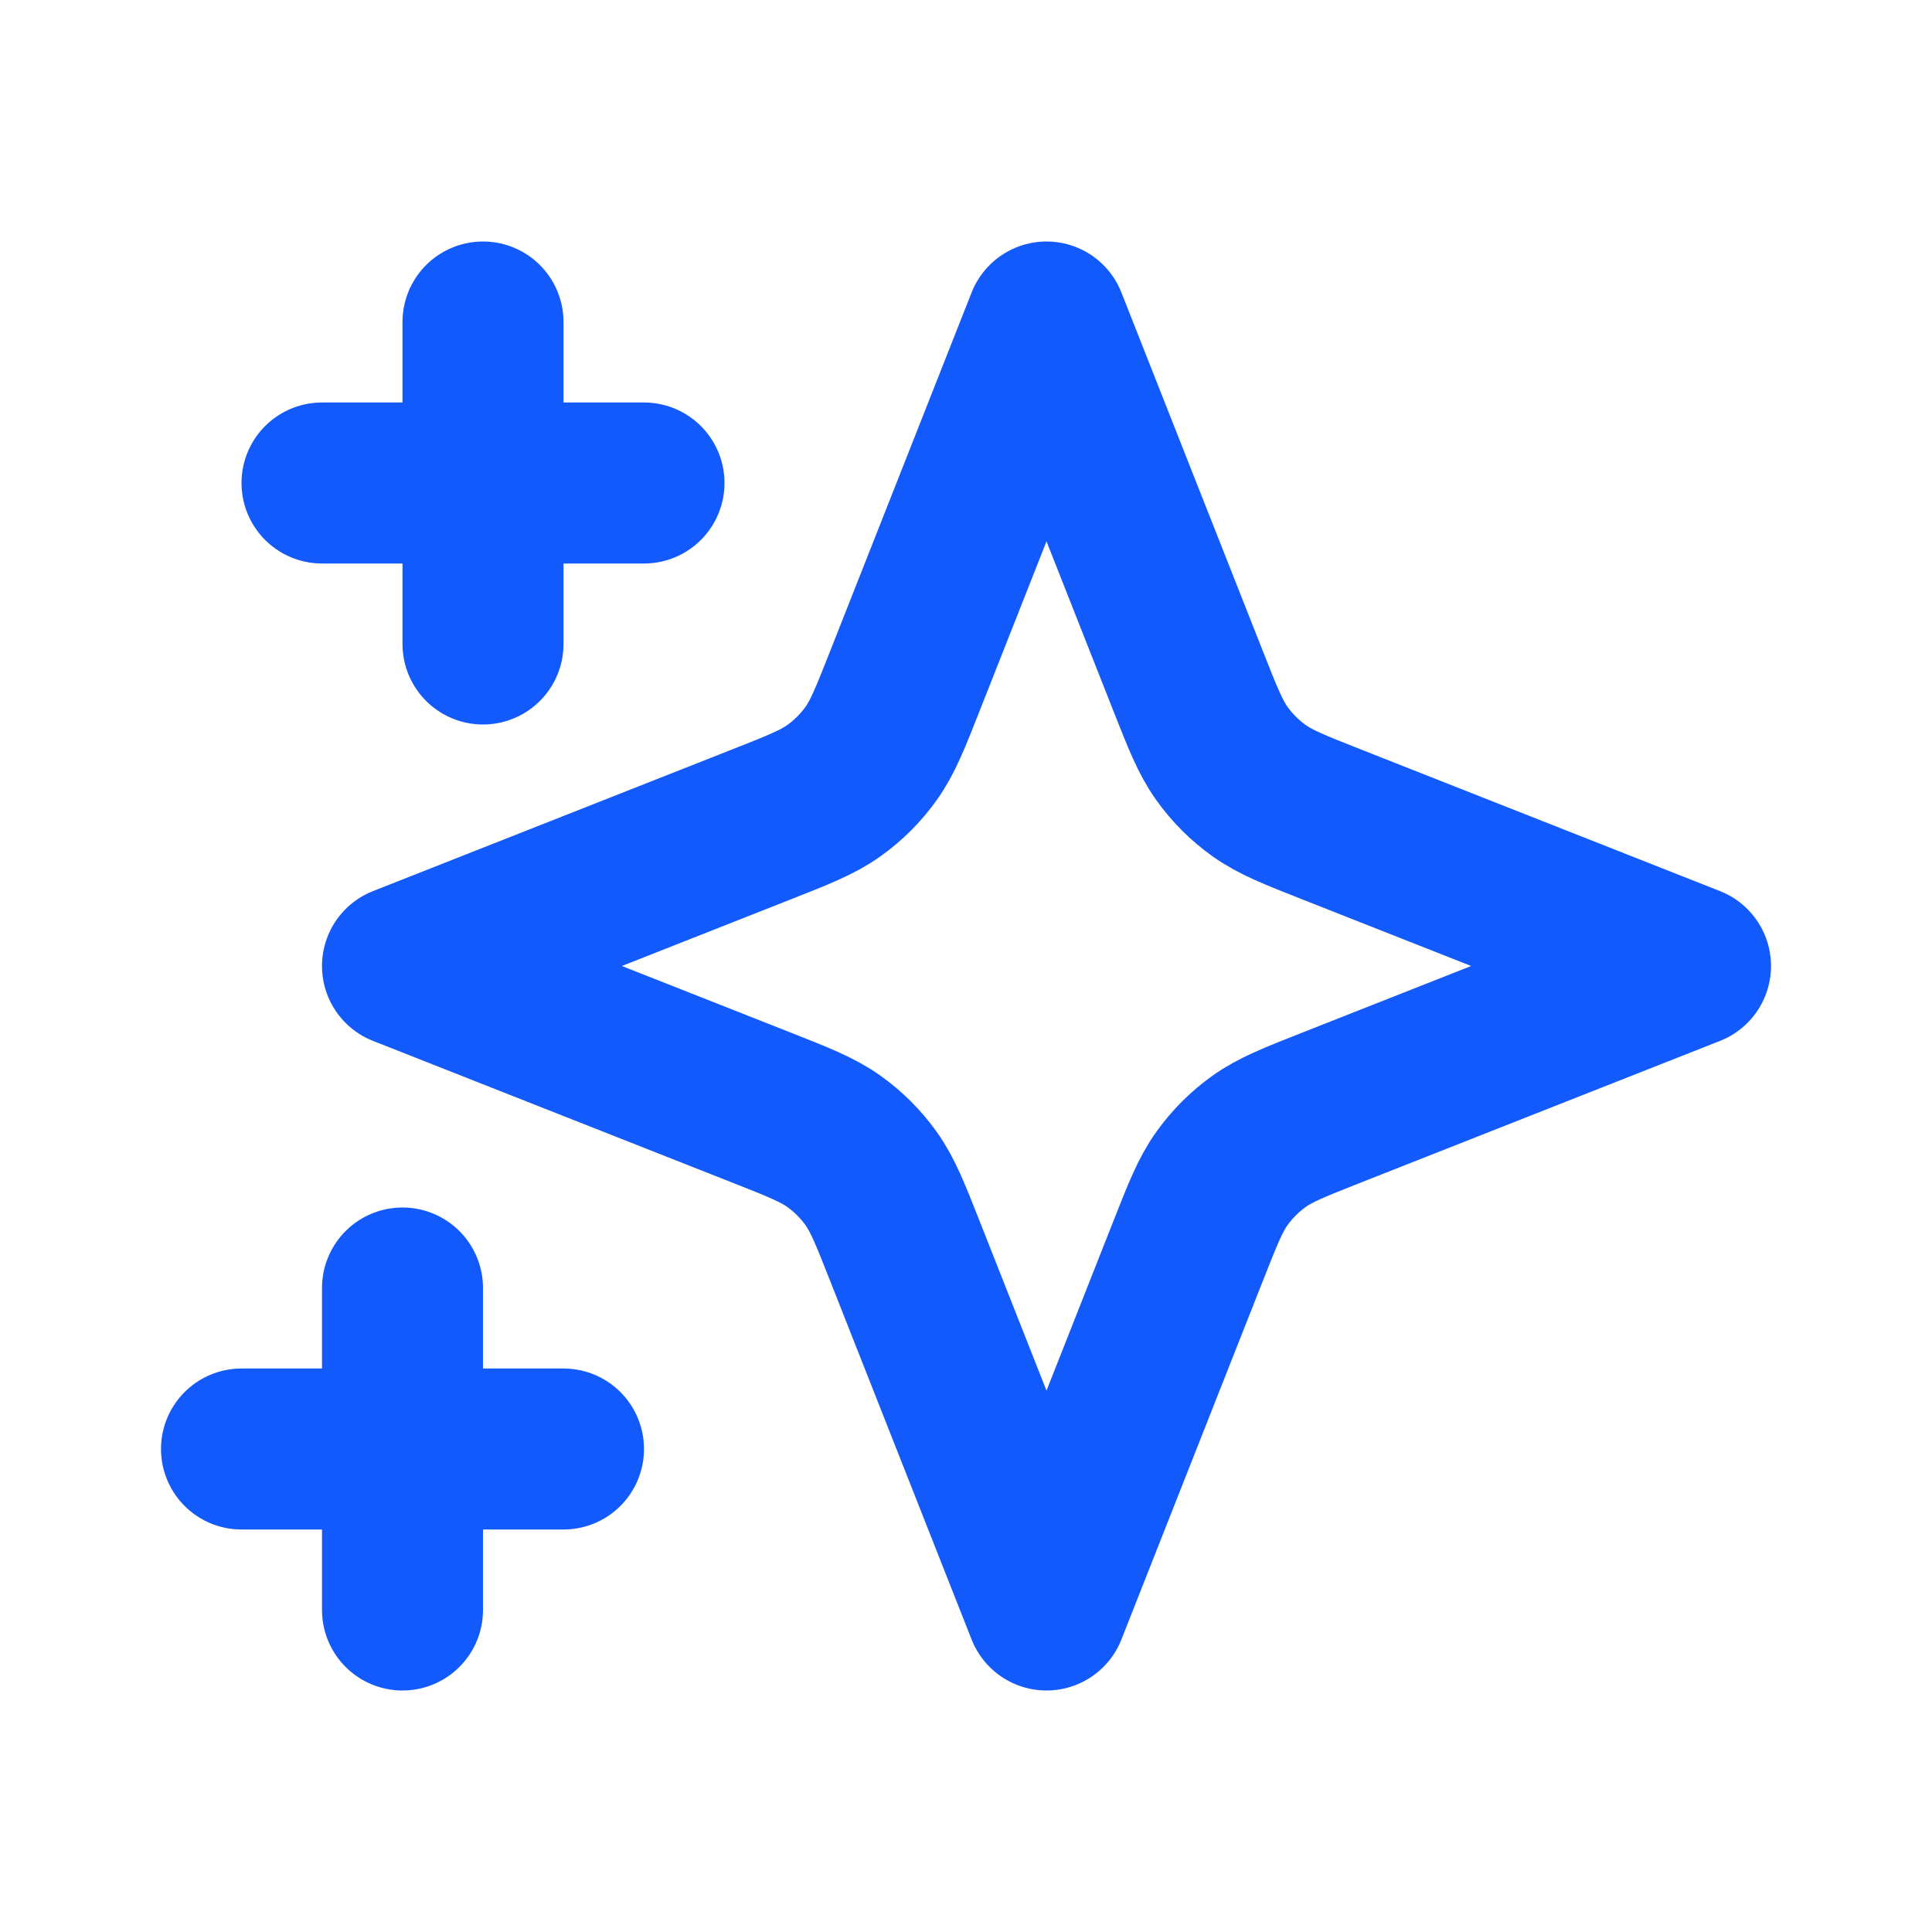<!DOCTYPE svg PUBLIC "-//W3C//DTD SVG 1.1//EN" "http://www.w3.org/Graphics/SVG/1.1/DTD/svg11.dtd">
<!-- Uploaded to: SVG Repo, www.svgrepo.com, Transformed by: SVG Repo Mixer Tools -->
<svg width="800px" height="800px" viewBox="0 0 24 24" fill="none" xmlns="http://www.w3.org/2000/svg">
<g id="SVGRepo_bgCarrier" stroke-width="0"/>
<g id="SVGRepo_tracerCarrier" stroke-linecap="round" stroke-linejoin="round"/>
<g id="SVGRepo_iconCarrier"> <path d="M5 16V20M6 4V8M7 18H3M8 6H4M13 4L14.753 8.444C14.941 8.921 15.035 9.159 15.179 9.36C15.306 9.538 15.462 9.694 15.64 9.821C15.841 9.965 16.079 10.059 16.556 10.247L21 12L16.556 13.753C16.079 13.941 15.841 14.035 15.64 14.179C15.462 14.306 15.306 14.462 15.179 14.64C15.035 14.841 14.941 15.079 14.753 15.556L13 20L11.247 15.556C11.059 15.079 10.965 14.841 10.821 14.64C10.694 14.462 10.538 14.306 10.36 14.179C10.159 14.035 9.921 13.941 9.444 13.753L5 12L9.444 10.247C9.921 10.059 10.159 9.965 10.36 9.821C10.538 9.694 10.694 9.538 10.821 9.36C10.965 9.159 11.059 8.921 11.247 8.444L13 4Z" stroke="#135afc" stroke-width="2" stroke-linecap="round" stroke-linejoin="round"/> </g>
</svg>